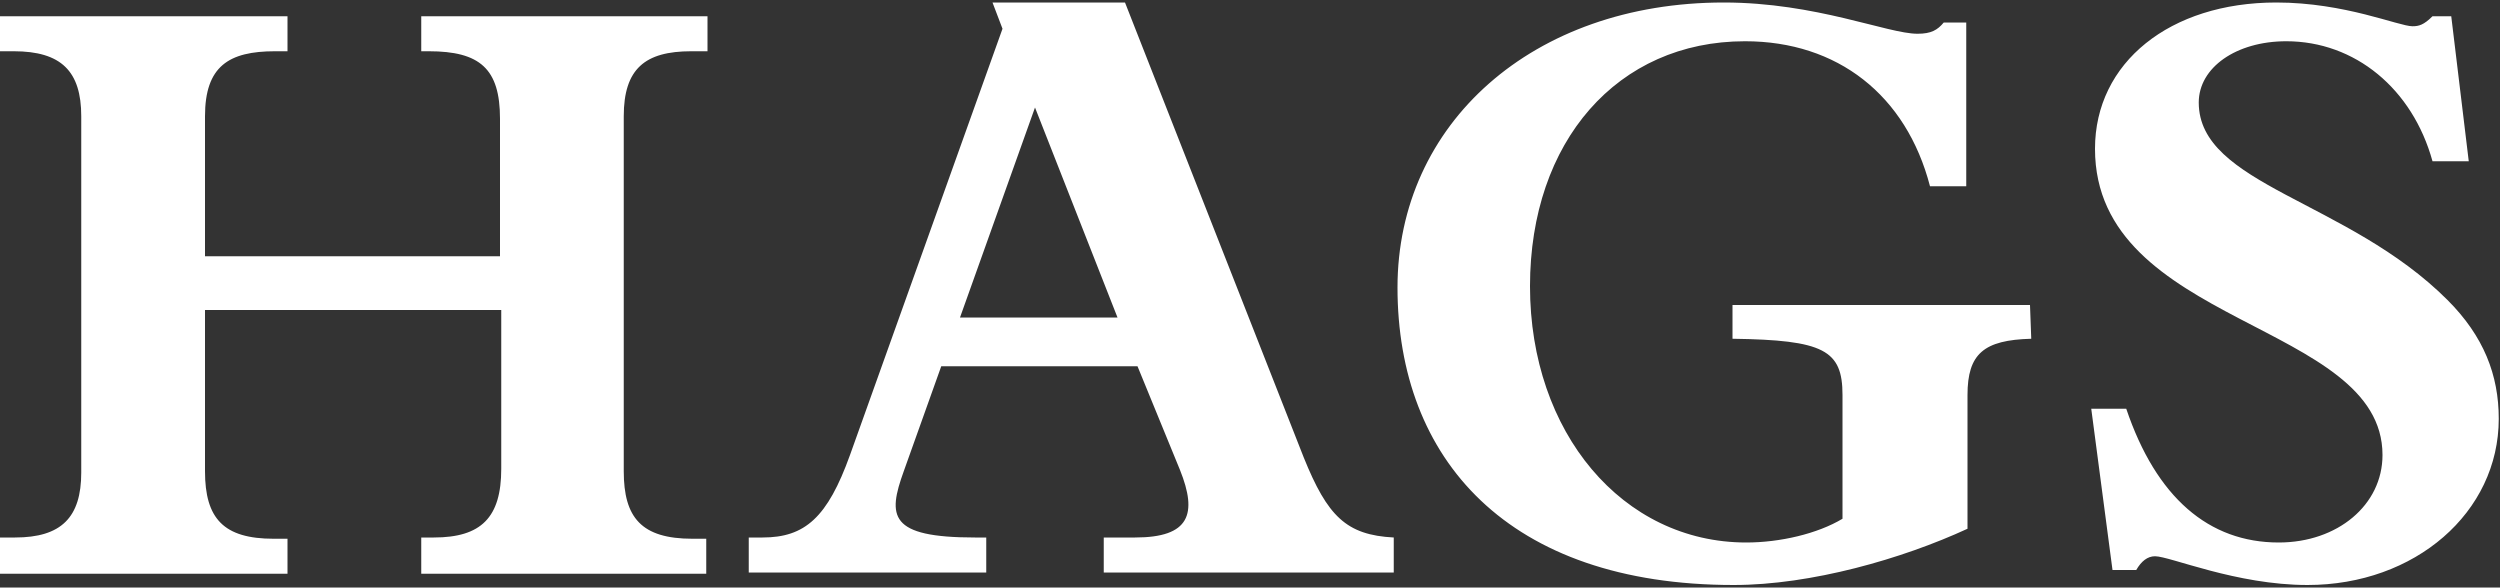<svg xmlns="http://www.w3.org/2000/svg" viewBox="0 0 200 47"><rect x="0" y="0" width="200" height="47" fill="#333333" stroke="none"/><path d="m34.7 43c3.8 0 5.4-1.6 5.4-5.5v-12.7h-23.7v12.9c0 3.8 1.5 5.4 5.5 5.4h1.1v2.8h-23v-2.9h1.2c3.7 0 5.3-1.6 5.3-5.2v-28.5c0-3.6-1.6-5.2-5.4-5.2h-1.1v-2.8h23v2.8h-1c-3.7 0-5.6 1.2-5.6 5.2v11.2h23.6v-11c0-4-1.6-5.4-5.7-5.4h-.6v-2.8h22.9v2.8h-1.3c-3.7 0-5.4 1.4-5.4 5.2v28.4c0 3.7 1.4 5.4 5.5 5.4h1.1v2.8h-22.8v-2.9zm48.1-34.4-6 16.8h12.6zm-7.5 20.7-3 8.4c-1.3 3.6-1.2 5.3 5.7 5.3h.9v2.8h-19v-2.8h1.1c3.4 0 5.2-1.6 7-6.6l12.2-34.1-.8-2.1h10.6l14.3 36.4c1.9 4.7 3.4 6.2 7.2 6.4v2.8h-23.2v-2.8h2.5c4.4 0 5-1.9 3.6-5.4l-3.4-8.3zm87.2-2.2c-3.8.1-5.1 1.2-5.1 4.5v10.7c-5.2 2.4-12.5 4.5-18.7 4.5-18.1 0-26.9-10.1-26.9-23.8 0-13.1 10.8-22.8 26.1-22.8 7.4 0 13.1 2.5 15.5 2.5 1.1 0 1.6-.3 2.1-.9h1.8v13.1h-2.9c-1.9-7.3-7.4-11.6-14.8-11.6-10.2 0-17.2 8-17.2 19.6 0 11.7 7.4 20.5 17.3 20.5 2.7 0 5.7-.7 7.7-1.9v-9.9c0-3.6-1.5-4.4-8.8-4.5v-2.7h23.8zm4.8 5.6h2.8c2.4 7.1 6.6 10.7 12.2 10.7 4.7 0 8.3-3 8.3-7 0-10.7-23-10.3-23-24.5 0-6.9 6-11.7 14.5-11.7 5.5 0 9.8 1.9 10.9 1.9.5 0 .9-.1 1.6-.8h1.5l1.4 11.6h-2.9c-1.6-5.8-6.2-9.6-11.7-9.6-4 0-7 2.1-7 4.9 0 6.6 11.9 7.8 19.9 15.8 2.9 2.9 4.1 6 4.1 9.5 0 7.5-6.7 13.3-15.3 13.3-5.7 0-11-2.3-12.2-2.3-.6 0-1.1.4-1.5 1.1h-1.9z" fill="#fff"></path></svg>